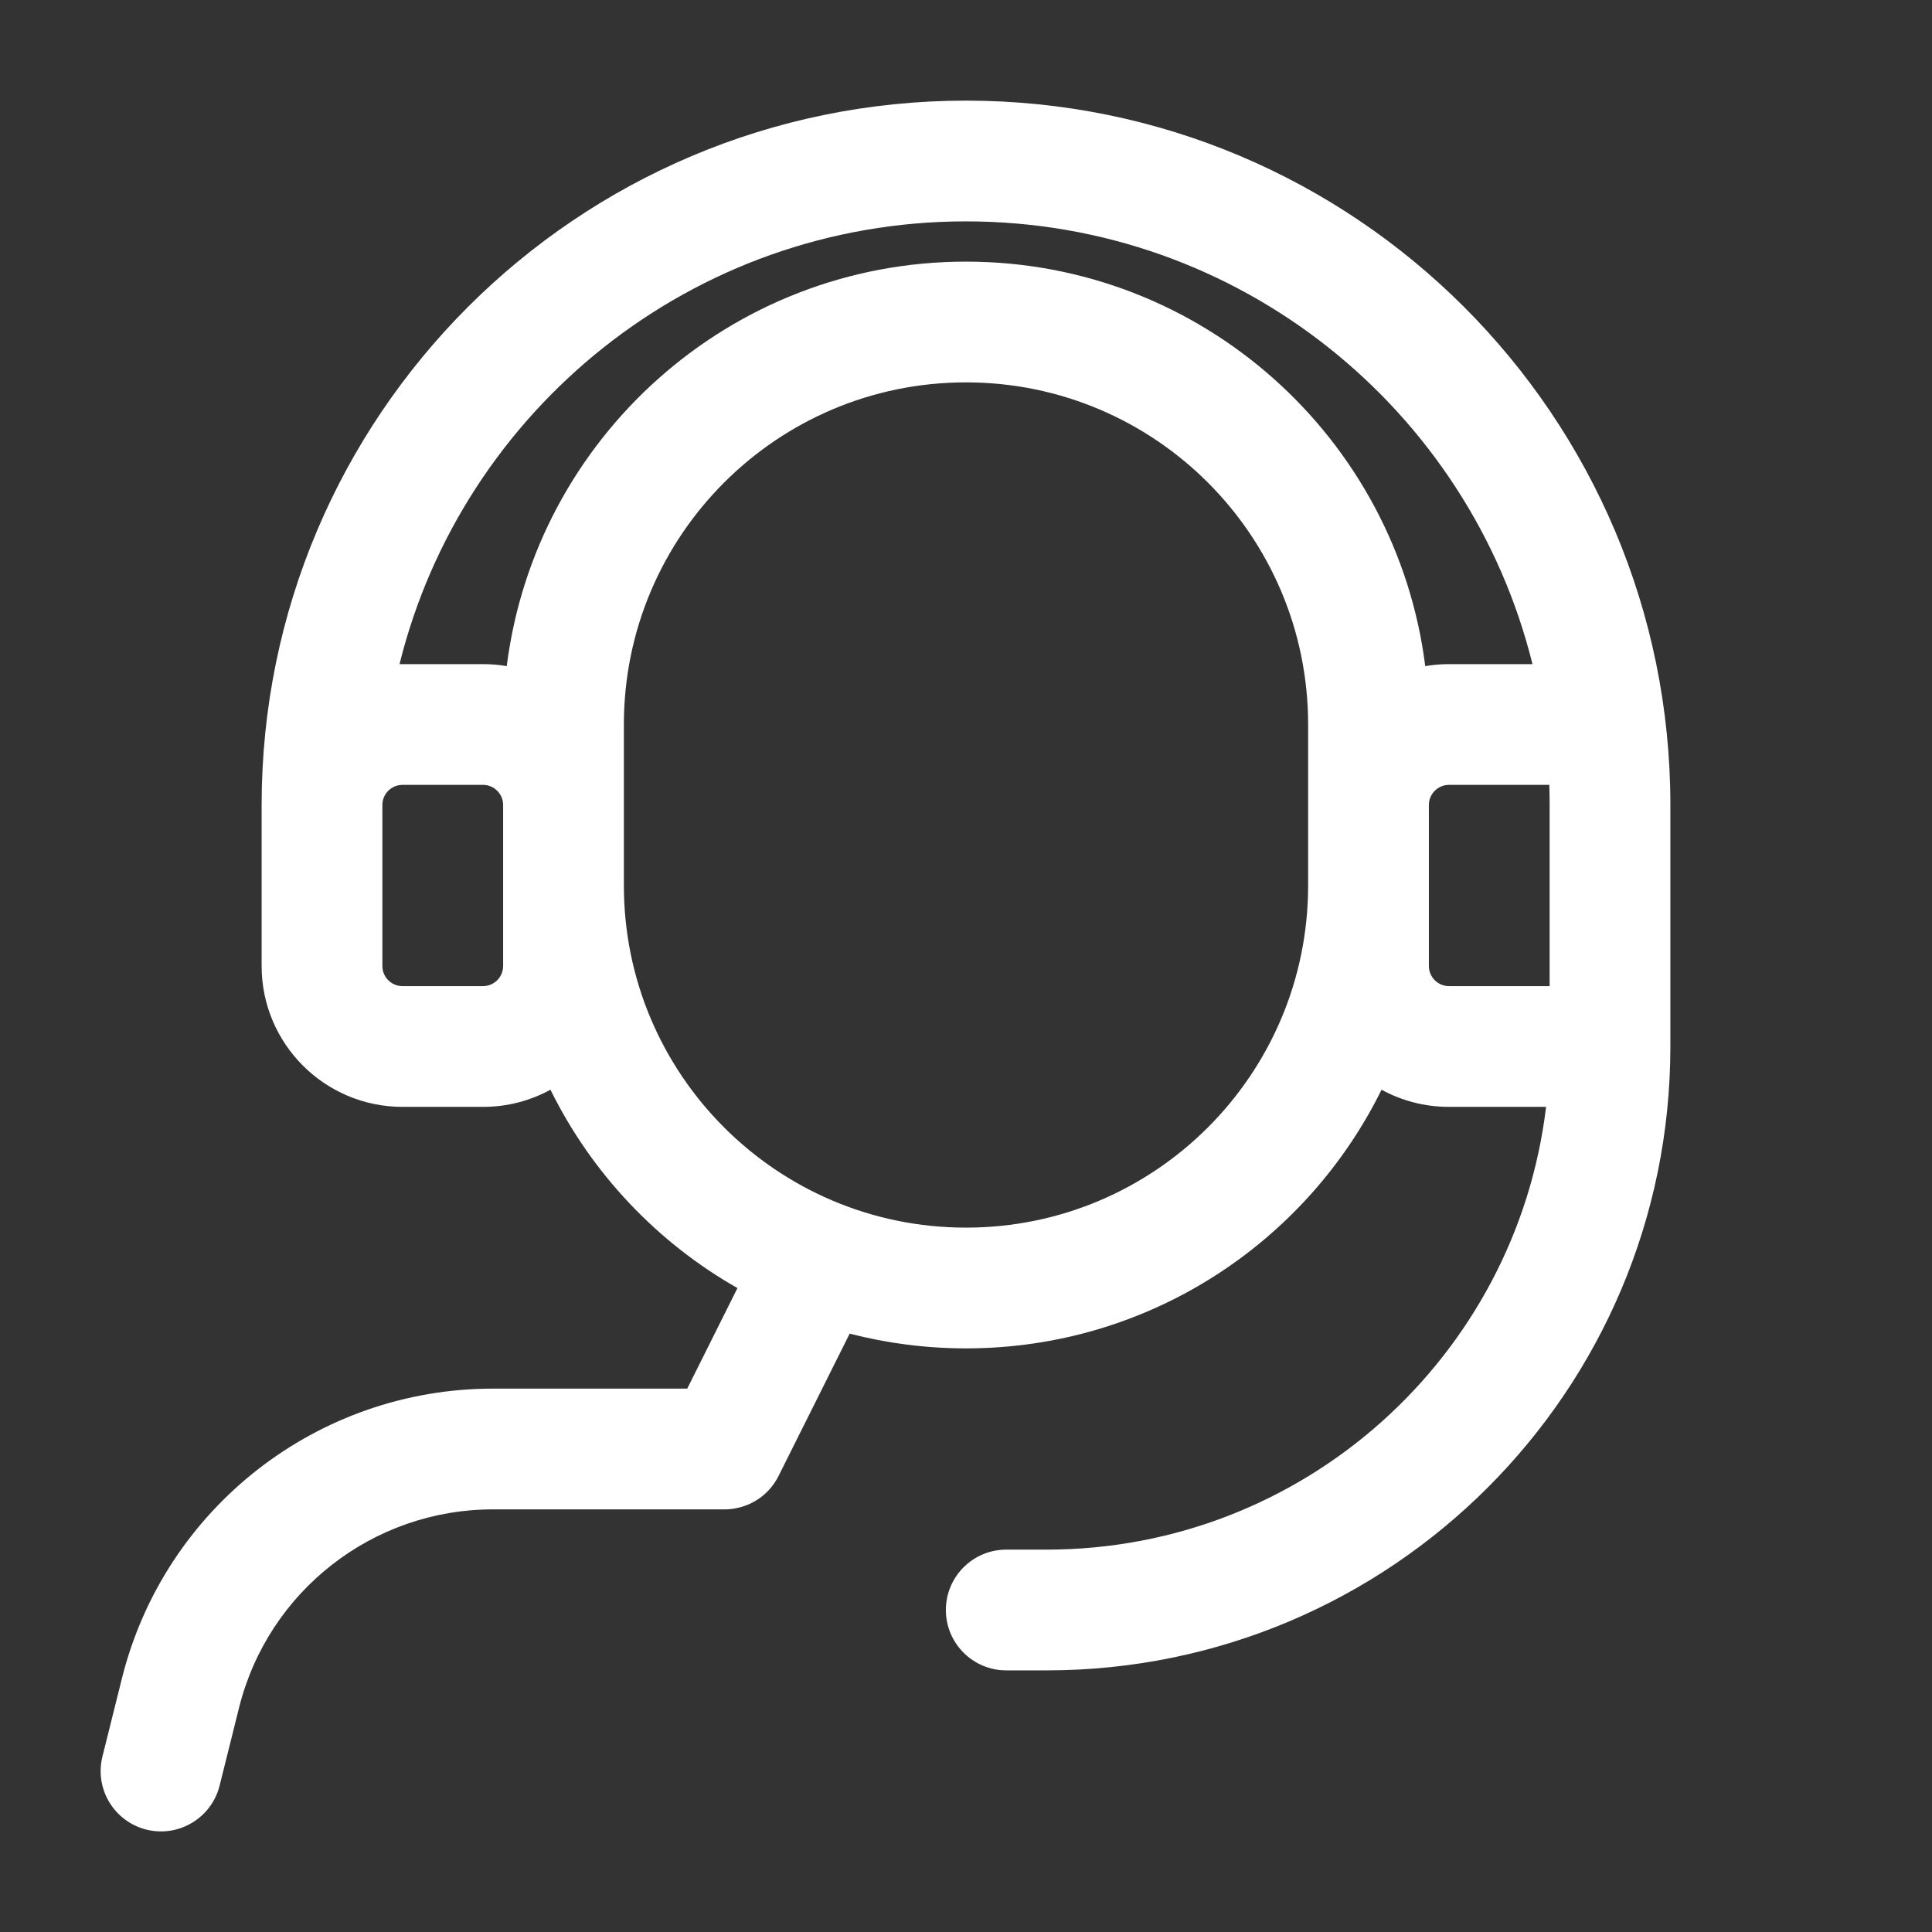 <svg width="24" height="24" viewBox="0 0 24 24" fill="none" xmlns="http://www.w3.org/2000/svg">
<rect x="0" y="0" width="24" height="24" fill="#333333" stroke="none"/>
<path fill-rule="evenodd" clip-rule="evenodd" d="M4.963 8.25C5.745 5.092 8.599 2.75 12 2.75C15.401 2.75 18.255 5.091 19.037 8.25H18C17.899 8.25 17.801 8.258 17.705 8.275C17.348 5.442 14.93 3.25 12 3.25C9.07 3.25 6.652 5.442 6.295 8.275C6.199 8.258 6.101 8.25 6 8.25H5C4.987 8.25 4.975 8.25 4.963 8.25ZM6.25 10C6.25 9.862 6.138 9.75 6 9.75H5C4.862 9.75 4.75 9.862 4.75 10V12C4.75 12.138 4.862 12.25 5 12.25H6C6.138 12.25 6.25 12.138 6.25 12V11V10ZM6.838 13.537C6.589 13.673 6.304 13.75 6 13.75H5C4.034 13.75 3.25 12.966 3.25 12V10C3.25 5.168 7.168 1.25 12 1.25C16.832 1.25 20.75 5.168 20.75 10V13C20.75 17.28 17.28 20.75 13 20.75H12.5C12.086 20.75 11.75 20.414 11.75 20C11.75 19.586 12.086 19.25 12.5 19.25H13C16.198 19.25 18.835 16.848 19.206 13.75H18C17.696 13.75 17.411 13.673 17.162 13.537C16.224 15.44 14.265 16.75 12 16.75C11.501 16.75 11.017 16.686 10.555 16.567L9.677 18.324C9.666 18.346 9.655 18.367 9.642 18.388C9.536 18.565 9.365 18.684 9.175 18.729C9.111 18.745 9.044 18.752 8.977 18.75H6.123C4.632 18.75 3.332 19.765 2.97 21.212L2.728 22.182C2.627 22.584 2.22 22.828 1.818 22.728C1.416 22.627 1.172 22.22 1.273 21.818L1.515 20.848C2.044 18.733 3.944 17.25 6.123 17.25H8.537L9.161 16.001C8.161 15.433 7.348 14.572 6.838 13.537ZM7.75 11C7.75 13.347 9.653 15.25 12 15.25C14.347 15.25 16.25 13.347 16.25 11V10V9C16.25 6.653 14.347 4.75 12 4.75C9.653 4.75 7.75 6.653 7.75 9V10V11ZM17.75 11V12C17.75 12.138 17.862 12.25 18 12.25H19.25V10C19.25 9.916 19.249 9.833 19.246 9.75H18C17.862 9.75 17.75 9.862 17.75 10V11Z" fill="#FFF"/>
</svg>
